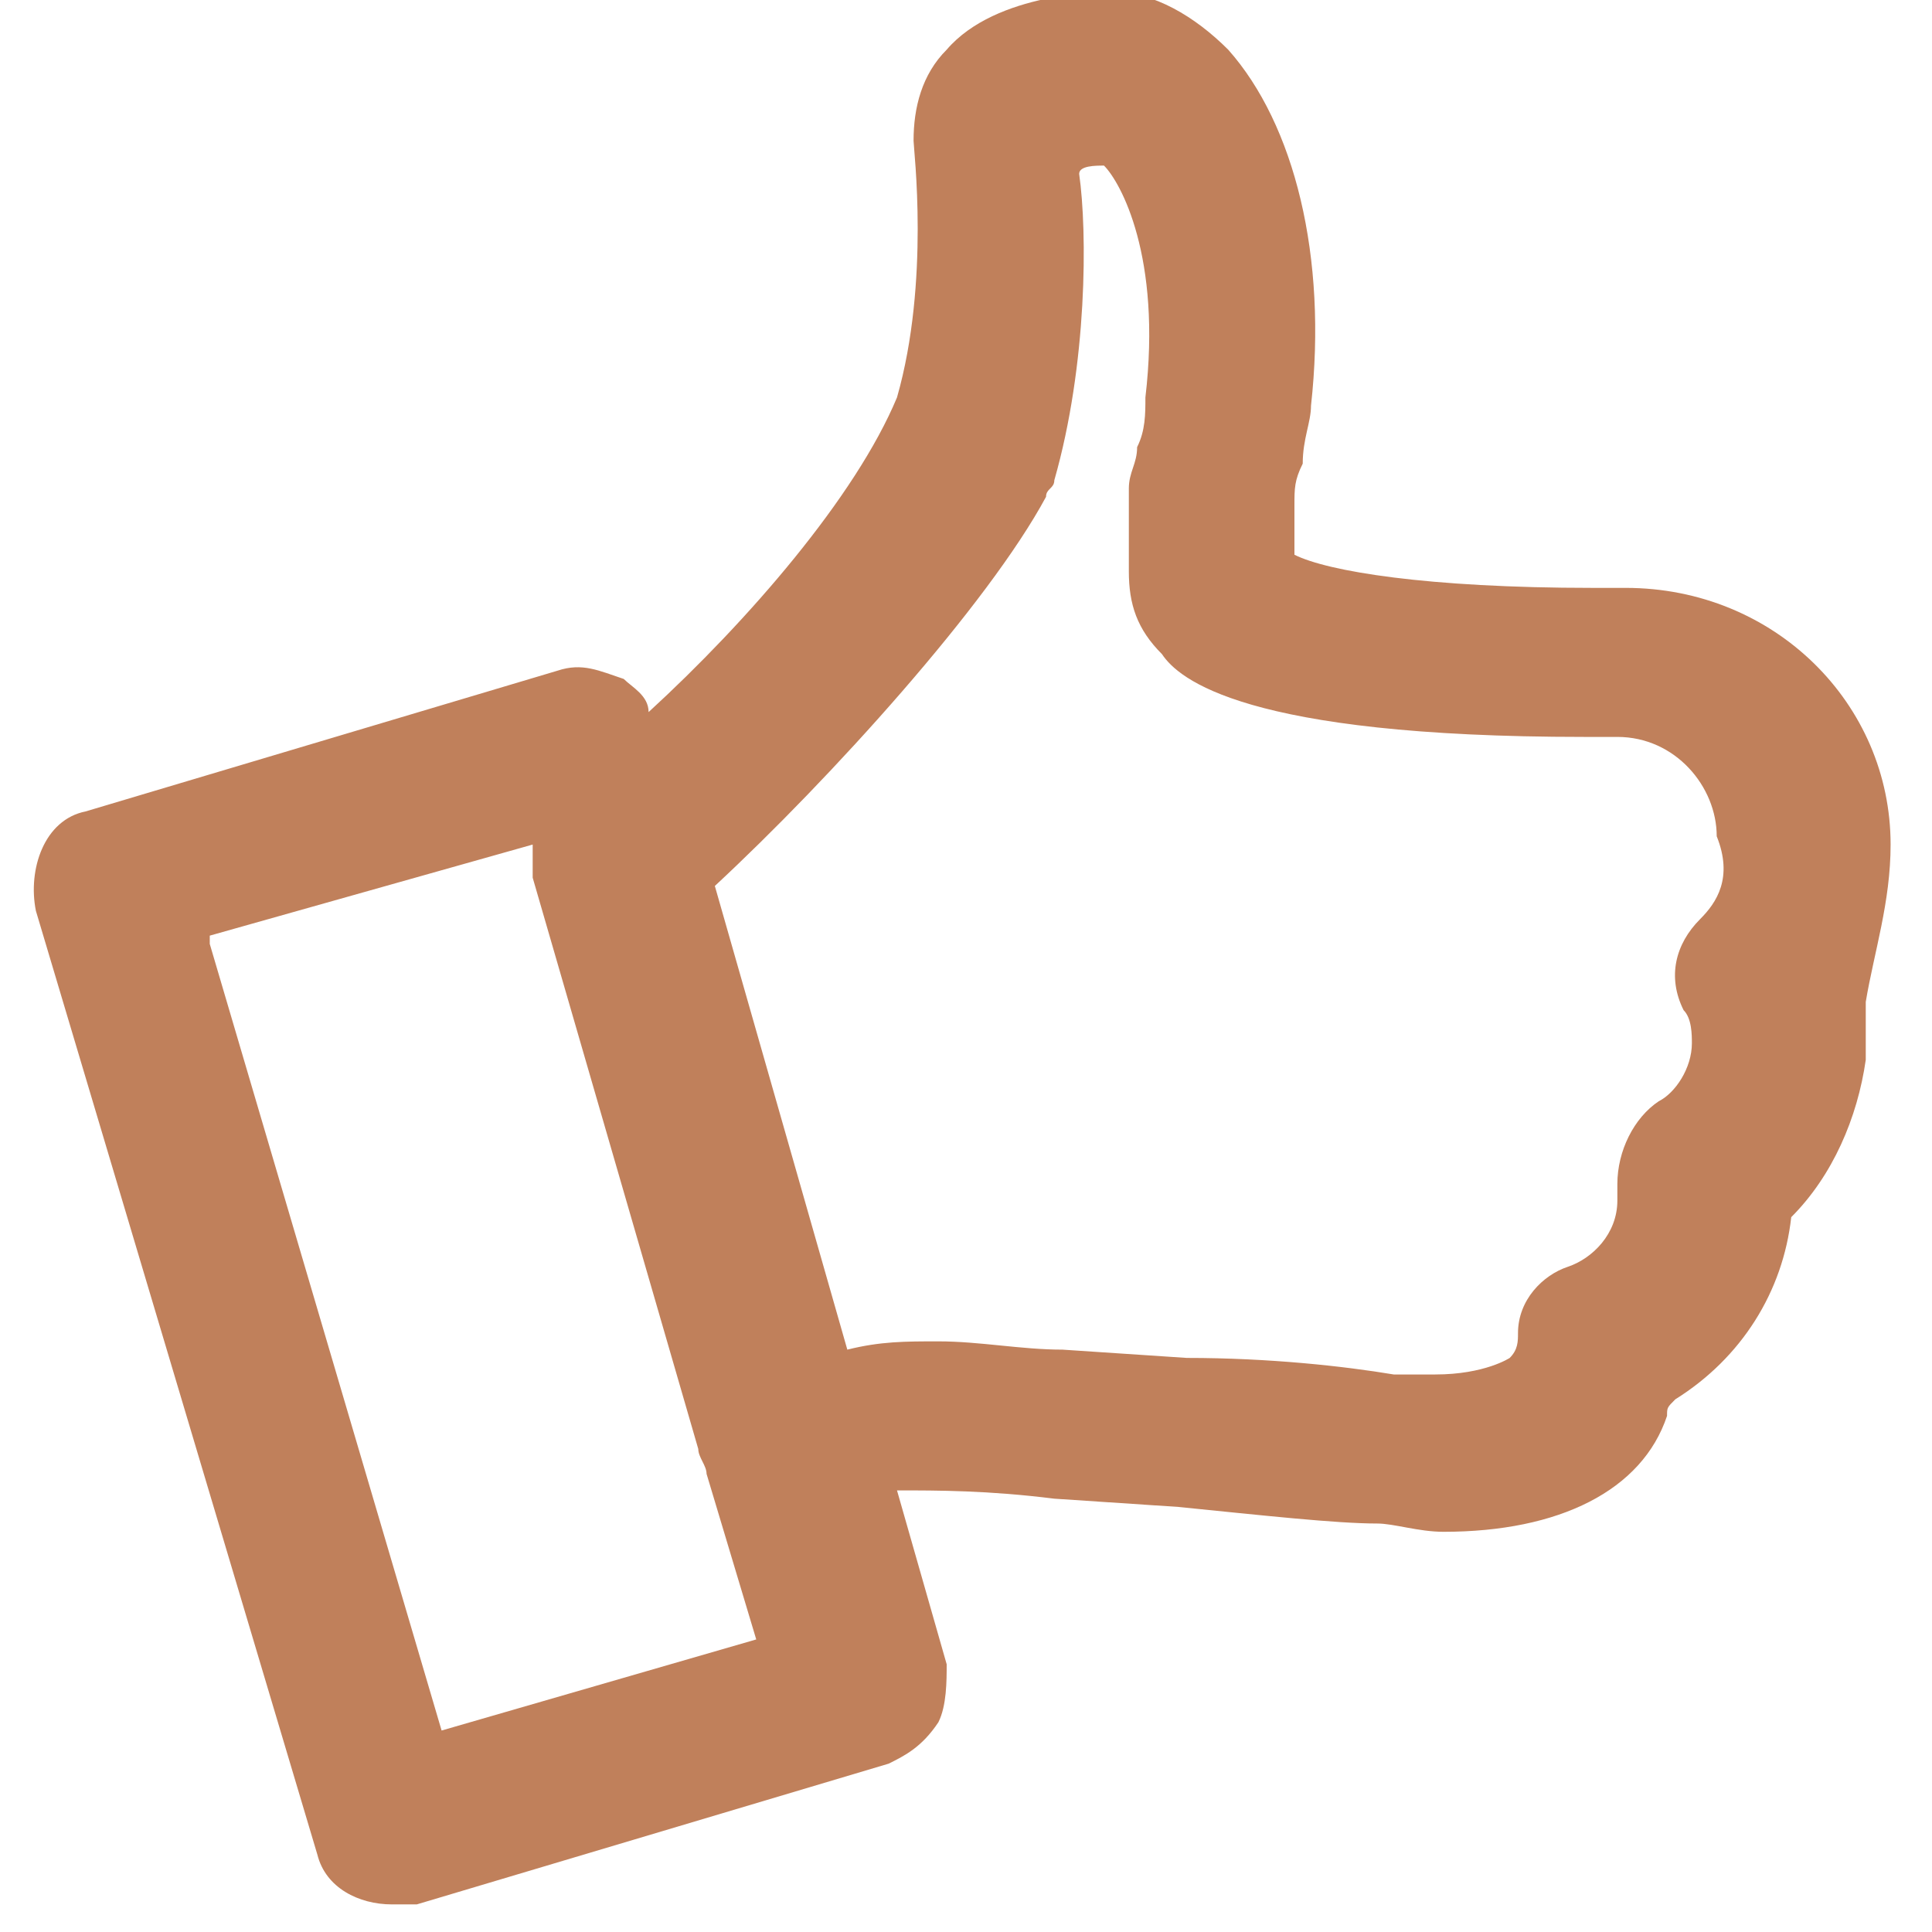 <svg width="35" height="35" viewBox="0 0 35 35" fill="none" xmlns="http://www.w3.org/2000/svg">
<path d="M34.25 15.3C34.25 12.75 32.15 10.65 29.45 10.65H28.85C25.85 10.65 24.05 10.35 23.45 10.05C23.45 9.75 23.45 9.45 23.45 9.15C23.45 8.85 23.45 8.7 23.6 8.4C23.6 7.95 23.75 7.65 23.75 7.35C24.05 4.65 23.45 2.25 22.25 0.9C21.65 0.3 20.9 -0.15 20.15 -0.15C20 -0.15 18.05 -0.15 17.15 0.9C16.7 1.35 16.55 1.95 16.55 2.55C16.55 2.7 16.85 5.1 16.25 7.2C15.5 9 13.55 11.25 11.75 12.9C11.75 12.6 11.45 12.45 11.3 12.3C10.85 12.15 10.55 12 10.1 12.15L1.55 14.7C0.8 14.85 0.5 15.75 0.65 16.5L5.75 33.6C5.9 34.2 6.5 34.5 7.1 34.5C7.25 34.5 7.4 34.5 7.55 34.5L16.1 31.95C16.4 31.8 16.7 31.65 17 31.2C17.15 30.9 17.15 30.45 17.15 30.15L16.25 27C17 27 17.9 27 19.1 27.15L21.35 27.3C22.85 27.45 24.2 27.6 24.95 27.6C25.25 27.6 25.7 27.75 26.15 27.75C28.25 27.75 29.75 27 30.2 25.65C30.2 25.5 30.2 25.5 30.35 25.35C31.55 24.6 32.3 23.4 32.45 22.05C33.2 21.3 33.65 20.25 33.8 19.2C33.8 18.9 33.8 18.6 33.8 18.15C33.95 17.25 34.25 16.35 34.25 15.3ZM8 31.35L3.8 17.1V16.95L9.65 15.3V15.45C9.65 15.6 9.65 15.75 9.65 15.9L12.65 26.25C12.65 26.4 12.8 26.55 12.8 26.7L13.7 29.7L8 31.35ZM30.8 16.65C30.35 17.1 30.2 17.7 30.5 18.3C30.65 18.45 30.65 18.75 30.65 18.9C30.65 19.35 30.35 19.8 30.05 19.95C29.6 20.25 29.3 20.85 29.3 21.45C29.3 21.6 29.3 21.6 29.3 21.75C29.3 22.35 28.85 22.8 28.4 22.95C27.95 23.1 27.5 23.55 27.5 24.15C27.5 24.3 27.5 24.45 27.35 24.6C27.35 24.6 26.9 24.9 26 24.9C25.7 24.9 25.4 24.9 25.25 24.9C24.35 24.75 23 24.6 21.5 24.6L19.25 24.45C18.5 24.45 17.75 24.3 17 24.3C16.4 24.3 15.95 24.3 15.35 24.45L12.95 16.05C15.05 14.1 17.9 10.95 18.95 9C18.95 8.85 19.1 8.85 19.1 8.7C19.7 6.6 19.7 4.2 19.55 3.15C19.55 3 19.85 3 20 3C20.3 3.3 21.05 4.65 20.75 7.2C20.75 7.5 20.75 7.8 20.6 8.1C20.6 8.4 20.45 8.55 20.45 8.85C20.45 9.45 20.45 9.9 20.45 10.35C20.45 10.95 20.6 11.4 21.05 11.85C21.35 12.3 22.55 13.35 28.7 13.35C29.15 13.35 29.3 13.35 29.3 13.35C30.35 13.35 31.1 14.25 31.1 15.15C31.4 15.9 31.1 16.35 30.8 16.65Z" fill="#C0805B"/>
</svg>
